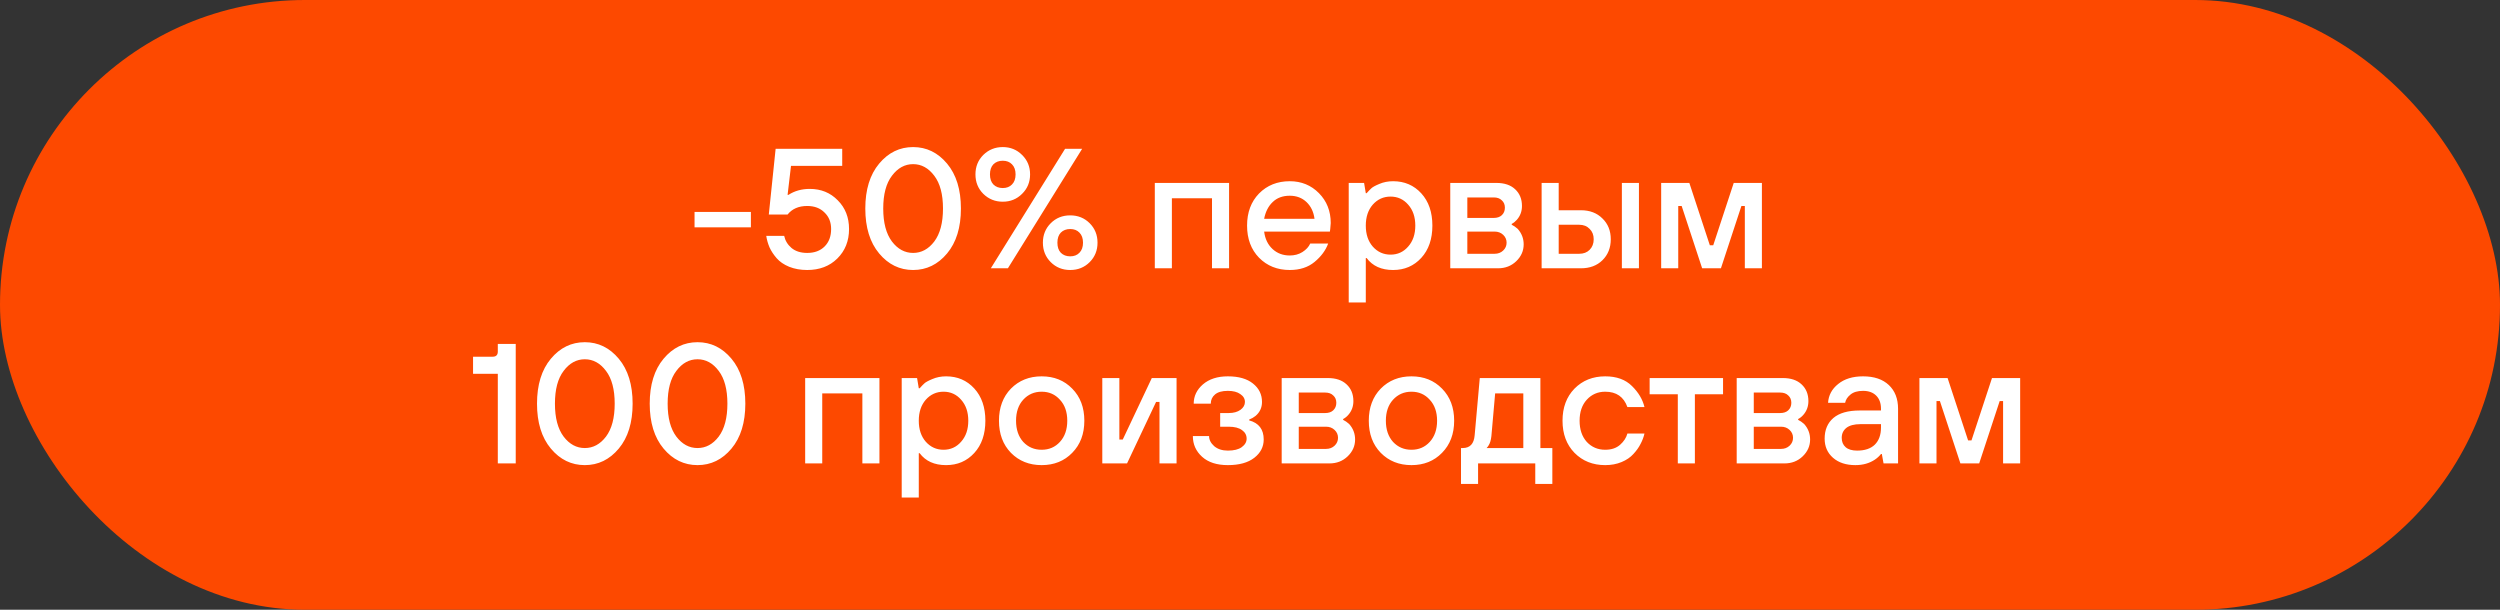 <?xml version="1.0" encoding="UTF-8"?> <svg xmlns="http://www.w3.org/2000/svg" width="205" height="50" viewBox="0 0 205 50" fill="none"><rect x="0" y="0" width="205" height="50" fill="#333333" stroke="none"/> <rect width="205" height="50" rx="25" fill="#FD4900"></rect> <path d="M56.953 18.64V17.38H61.573V18.64H56.953ZM62.832 19.34H64.302C64.386 19.732 64.587 20.063 64.904 20.334C65.231 20.605 65.66 20.74 66.192 20.74C66.79 20.74 67.266 20.563 67.62 20.208C67.975 19.853 68.152 19.377 68.152 18.78C68.152 18.22 67.97 17.767 67.606 17.422C67.251 17.067 66.78 16.89 66.192 16.89C65.492 16.89 64.956 17.123 64.582 17.59H63.042L63.602 12.2H69.062V13.6H64.862L64.582 15.98H64.652C65.156 15.653 65.74 15.49 66.402 15.49C67.326 15.49 68.091 15.803 68.698 16.428C69.314 17.044 69.622 17.828 69.622 18.78C69.622 19.76 69.3 20.567 68.656 21.202C68.022 21.827 67.2 22.14 66.192 22.14C65.641 22.14 65.147 22.051 64.708 21.874C64.279 21.697 63.938 21.463 63.686 21.174C63.434 20.885 63.238 20.586 63.098 20.278C62.968 19.97 62.879 19.657 62.832 19.34ZM76.611 19.802C77.087 19.167 77.325 18.267 77.325 17.1C77.325 15.933 77.087 15.037 76.611 14.412C76.135 13.777 75.556 13.46 74.875 13.46C74.194 13.46 73.615 13.777 73.139 14.412C72.663 15.037 72.425 15.933 72.425 17.1C72.425 18.267 72.663 19.167 73.139 19.802C73.615 20.427 74.194 20.74 74.875 20.74C75.556 20.74 76.135 20.427 76.611 19.802ZM72.089 13.418C72.845 12.513 73.773 12.06 74.875 12.06C75.976 12.06 76.905 12.513 77.661 13.418C78.417 14.323 78.795 15.551 78.795 17.1C78.795 18.649 78.417 19.877 77.661 20.782C76.905 21.687 75.976 22.14 74.875 22.14C73.773 22.14 72.845 21.687 72.089 20.782C71.333 19.877 70.955 18.649 70.955 17.1C70.955 15.551 71.333 14.323 72.089 13.418ZM81.247 22L87.337 12.2H88.737L82.647 22H81.247ZM82.983 13.474C82.796 13.278 82.544 13.18 82.227 13.18C81.91 13.18 81.653 13.278 81.457 13.474C81.27 13.67 81.177 13.945 81.177 14.3C81.177 14.655 81.27 14.93 81.457 15.126C81.653 15.322 81.91 15.42 82.227 15.42C82.544 15.42 82.796 15.322 82.983 15.126C83.179 14.93 83.277 14.655 83.277 14.3C83.277 13.945 83.179 13.67 82.983 13.474ZM80.631 15.896C80.202 15.467 79.987 14.935 79.987 14.3C79.987 13.665 80.202 13.133 80.631 12.704C81.07 12.275 81.602 12.06 82.227 12.06C82.852 12.06 83.38 12.275 83.809 12.704C84.248 13.133 84.467 13.665 84.467 14.3C84.467 14.935 84.248 15.467 83.809 15.896C83.38 16.325 82.852 16.54 82.227 16.54C81.602 16.54 81.07 16.325 80.631 15.896ZM86.987 20.726C87.183 20.922 87.44 21.02 87.757 21.02C88.074 21.02 88.326 20.922 88.513 20.726C88.709 20.53 88.807 20.255 88.807 19.9C88.807 19.545 88.709 19.27 88.513 19.074C88.326 18.878 88.074 18.78 87.757 18.78C87.44 18.78 87.183 18.878 86.987 19.074C86.8 19.27 86.707 19.545 86.707 19.9C86.707 20.255 86.8 20.53 86.987 20.726ZM86.161 21.496C85.732 21.067 85.517 20.535 85.517 19.9C85.517 19.265 85.732 18.733 86.161 18.304C86.59 17.875 87.122 17.66 87.757 17.66C88.392 17.66 88.924 17.875 89.353 18.304C89.782 18.733 89.997 19.265 89.997 19.9C89.997 20.535 89.782 21.067 89.353 21.496C88.924 21.925 88.392 22.14 87.757 22.14C87.122 22.14 86.59 21.925 86.161 21.496ZM94.694 22V15H100.784V22H99.384V16.26H96.094V22H94.694ZM103.66 17.94H107.79C107.716 17.371 107.496 16.913 107.132 16.568C106.768 16.223 106.311 16.05 105.76 16.05C105.182 16.05 104.715 16.223 104.36 16.568C104.006 16.904 103.772 17.361 103.66 17.94ZM107.44 19.97H108.91C108.705 20.53 108.332 21.034 107.79 21.482C107.258 21.921 106.582 22.14 105.76 22.14C104.743 22.14 103.903 21.804 103.24 21.132C102.587 20.46 102.26 19.583 102.26 18.5C102.26 17.417 102.587 16.54 103.24 15.868C103.903 15.196 104.743 14.86 105.76 14.86C106.712 14.86 107.51 15.187 108.154 15.84C108.798 16.493 109.12 17.31 109.12 18.29C109.12 18.374 109.106 18.542 109.078 18.794L109.05 18.99H103.66C103.735 19.587 103.964 20.063 104.346 20.418C104.729 20.773 105.2 20.95 105.76 20.95C106.152 20.95 106.498 20.857 106.796 20.67C107.104 20.474 107.319 20.241 107.44 19.97ZM110.595 24.8V15H111.855L111.995 15.84H112.065C112.214 15.672 112.34 15.541 112.443 15.448C112.545 15.345 112.765 15.224 113.101 15.084C113.446 14.935 113.824 14.86 114.235 14.86C115.168 14.86 115.938 15.191 116.545 15.854C117.151 16.517 117.455 17.399 117.455 18.5C117.455 19.601 117.151 20.483 116.545 21.146C115.938 21.809 115.168 22.14 114.235 22.14C113.273 22.14 112.55 21.813 112.065 21.16H111.995V24.8H110.595ZM112.569 20.222C112.961 20.661 113.446 20.88 114.025 20.88C114.603 20.88 115.084 20.661 115.467 20.222C115.859 19.783 116.055 19.209 116.055 18.5C116.055 17.791 115.859 17.217 115.467 16.778C115.084 16.339 114.603 16.12 114.025 16.12C113.446 16.12 112.961 16.339 112.569 16.778C112.186 17.217 111.995 17.791 111.995 18.5C111.995 19.209 112.186 19.783 112.569 20.222ZM118.921 22V15H122.701C123.363 15 123.877 15.173 124.241 15.518C124.614 15.863 124.801 16.321 124.801 16.89C124.801 17.329 124.661 17.707 124.381 18.024C124.259 18.164 124.119 18.276 123.961 18.36V18.43C124.119 18.505 124.283 18.617 124.451 18.766C124.777 19.13 124.941 19.555 124.941 20.04C124.941 20.572 124.735 21.034 124.325 21.426C123.923 21.809 123.429 22 122.841 22H118.921ZM120.321 17.87H122.491C122.771 17.87 122.99 17.795 123.149 17.646C123.317 17.487 123.401 17.282 123.401 17.03C123.401 16.778 123.317 16.577 123.149 16.428C122.99 16.269 122.771 16.19 122.491 16.19H120.321V17.87ZM120.321 20.81H122.561C122.841 20.81 123.074 20.721 123.261 20.544C123.447 20.367 123.541 20.152 123.541 19.9C123.541 19.648 123.447 19.433 123.261 19.256C123.074 19.079 122.841 18.99 122.561 18.99H120.321V20.81ZM132.993 22V15H134.393V22H132.993ZM126.413 22V15H127.813V17.24H129.633C130.361 17.24 130.949 17.464 131.397 17.912C131.854 18.351 132.083 18.92 132.083 19.62C132.083 20.32 131.854 20.894 131.397 21.342C130.949 21.781 130.361 22 129.633 22H126.413ZM127.813 20.81H129.493C129.848 20.81 130.132 20.703 130.347 20.488C130.571 20.264 130.683 19.975 130.683 19.62C130.683 19.265 130.571 18.981 130.347 18.766C130.132 18.542 129.848 18.43 129.493 18.43H127.813V20.81ZM136.216 22V15H138.526L140.206 20.11H140.486L142.166 15H144.476V22H143.076V16.89H142.796L141.116 22H139.576L137.896 16.89H137.616V22H136.216ZM40.82 38V30.65H38.79V29.25H40.4C40.68 29.25 40.82 29.11 40.82 28.83V28.2H42.29V38H40.82ZM49.691 35.802C50.167 35.167 50.405 34.267 50.405 33.1C50.405 31.933 50.167 31.037 49.691 30.412C49.215 29.777 48.636 29.46 47.955 29.46C47.274 29.46 46.695 29.777 46.219 30.412C45.743 31.037 45.505 31.933 45.505 33.1C45.505 34.267 45.743 35.167 46.219 35.802C46.695 36.427 47.274 36.74 47.955 36.74C48.636 36.74 49.215 36.427 49.691 35.802ZM45.169 29.418C45.925 28.513 46.854 28.06 47.955 28.06C49.056 28.06 49.985 28.513 50.741 29.418C51.497 30.323 51.875 31.551 51.875 33.1C51.875 34.649 51.497 35.877 50.741 36.782C49.985 37.687 49.056 38.14 47.955 38.14C46.854 38.14 45.925 37.687 45.169 36.782C44.413 35.877 44.035 34.649 44.035 33.1C44.035 31.551 44.413 30.323 45.169 29.418ZM58.933 35.802C59.409 35.167 59.647 34.267 59.647 33.1C59.647 31.933 59.409 31.037 58.933 30.412C58.457 29.777 57.879 29.46 57.197 29.46C56.516 29.46 55.937 29.777 55.461 30.412C54.985 31.037 54.747 31.933 54.747 33.1C54.747 34.267 54.985 35.167 55.461 35.802C55.937 36.427 56.516 36.74 57.197 36.74C57.879 36.74 58.457 36.427 58.933 35.802ZM54.411 29.418C55.167 28.513 56.096 28.06 57.197 28.06C58.298 28.06 59.227 28.513 59.983 29.418C60.739 30.323 61.117 31.551 61.117 33.1C61.117 34.649 60.739 35.877 59.983 36.782C59.227 37.687 58.298 38.14 57.197 38.14C56.096 38.14 55.167 37.687 54.411 36.782C53.655 35.877 53.277 34.649 53.277 33.1C53.277 31.551 53.655 30.323 54.411 29.418ZM66.024 38V31H72.114V38H70.714V32.26H67.424V38H66.024ZM73.94 40.8V31H75.2L75.34 31.84H75.41C75.56 31.672 75.686 31.541 75.788 31.448C75.891 31.345 76.11 31.224 76.446 31.084C76.792 30.935 77.17 30.86 77.58 30.86C78.514 30.86 79.284 31.191 79.89 31.854C80.497 32.517 80.8 33.399 80.8 34.5C80.8 35.601 80.497 36.483 79.89 37.146C79.284 37.809 78.514 38.14 77.58 38.14C76.619 38.14 75.896 37.813 75.41 37.16H75.34V40.8H73.94ZM75.914 36.222C76.306 36.661 76.792 36.88 77.37 36.88C77.949 36.88 78.43 36.661 78.812 36.222C79.204 35.783 79.4 35.209 79.4 34.5C79.4 33.791 79.204 33.217 78.812 32.778C78.43 32.339 77.949 32.12 77.37 32.12C76.792 32.12 76.306 32.339 75.914 32.778C75.532 33.217 75.34 33.791 75.34 34.5C75.34 35.209 75.532 35.783 75.914 36.222ZM83.904 36.236C84.306 36.665 84.81 36.88 85.416 36.88C86.023 36.88 86.522 36.665 86.914 36.236C87.316 35.797 87.516 35.219 87.516 34.5C87.516 33.781 87.316 33.207 86.914 32.778C86.522 32.339 86.023 32.12 85.416 32.12C84.81 32.12 84.306 32.339 83.904 32.778C83.512 33.207 83.316 33.781 83.316 34.5C83.316 35.219 83.512 35.797 83.904 36.236ZM87.922 37.132C87.269 37.804 86.434 38.14 85.416 38.14C84.399 38.14 83.559 37.804 82.896 37.132C82.243 36.46 81.916 35.583 81.916 34.5C81.916 33.417 82.243 32.54 82.896 31.868C83.559 31.196 84.399 30.86 85.416 30.86C86.434 30.86 87.269 31.196 87.922 31.868C88.585 32.54 88.916 33.417 88.916 34.5C88.916 35.583 88.585 36.46 87.922 37.132ZM90.388 38V31H91.787V36.04H92.067L94.448 31H96.478V38H95.078V32.96H94.797L92.418 38H90.388ZM97.814 35.76H99.144C99.144 36.059 99.284 36.334 99.564 36.586C99.853 36.829 100.226 36.95 100.684 36.95C101.178 36.95 101.556 36.857 101.818 36.67C102.088 36.474 102.224 36.241 102.224 35.97C102.224 35.681 102.098 35.447 101.846 35.27C101.594 35.083 101.23 34.99 100.754 34.99H100.054V33.87H100.754C101.155 33.87 101.477 33.781 101.72 33.604C101.962 33.427 102.084 33.212 102.084 32.96C102.084 32.699 101.958 32.484 101.706 32.316C101.463 32.139 101.122 32.05 100.684 32.05C100.217 32.05 99.867 32.148 99.634 32.344C99.4 32.54 99.284 32.792 99.284 33.1H97.884C97.884 32.484 98.136 31.957 98.64 31.518C99.153 31.079 99.834 30.86 100.684 30.86C101.57 30.86 102.256 31.056 102.742 31.448C103.236 31.84 103.484 32.344 103.484 32.96C103.484 33.427 103.306 33.809 102.952 34.108C102.802 34.229 102.63 34.327 102.434 34.402V34.472C103.227 34.687 103.624 35.209 103.624 36.04C103.624 36.637 103.367 37.137 102.854 37.538C102.34 37.939 101.617 38.14 100.684 38.14C99.778 38.14 99.074 37.911 98.57 37.454C98.066 36.997 97.814 36.432 97.814 35.76ZM105.098 38V31H108.878C109.541 31 110.054 31.173 110.418 31.518C110.792 31.863 110.978 32.321 110.978 32.89C110.978 33.329 110.838 33.707 110.558 34.024C110.437 34.164 110.297 34.276 110.138 34.36V34.43C110.297 34.505 110.46 34.617 110.628 34.766C110.955 35.13 111.118 35.555 111.118 36.04C111.118 36.572 110.913 37.034 110.502 37.426C110.101 37.809 109.606 38 109.018 38H105.098ZM106.498 33.87H108.668C108.948 33.87 109.168 33.795 109.326 33.646C109.494 33.487 109.578 33.282 109.578 33.03C109.578 32.778 109.494 32.577 109.326 32.428C109.168 32.269 108.948 32.19 108.668 32.19H106.498V33.87ZM106.498 36.81H108.738C109.018 36.81 109.252 36.721 109.438 36.544C109.625 36.367 109.718 36.152 109.718 35.9C109.718 35.648 109.625 35.433 109.438 35.256C109.252 35.079 109.018 34.99 108.738 34.99H106.498V36.81ZM114.229 36.236C114.63 36.665 115.134 36.88 115.741 36.88C116.347 36.88 116.847 36.665 117.239 36.236C117.64 35.797 117.841 35.219 117.841 34.5C117.841 33.781 117.64 33.207 117.239 32.778C116.847 32.339 116.347 32.12 115.741 32.12C115.134 32.12 114.63 32.339 114.229 32.778C113.837 33.207 113.641 33.781 113.641 34.5C113.641 35.219 113.837 35.797 114.229 36.236ZM118.247 37.132C117.593 37.804 116.758 38.14 115.741 38.14C114.723 38.14 113.883 37.804 113.221 37.132C112.567 36.46 112.241 35.583 112.241 34.5C112.241 33.417 112.567 32.54 113.221 31.868C113.883 31.196 114.723 30.86 115.741 30.86C116.758 30.86 117.593 31.196 118.247 31.868C118.909 32.54 119.241 33.417 119.241 34.5C119.241 35.583 118.909 36.46 118.247 37.132ZM119.802 39.68V36.74H119.942C120.539 36.74 120.866 36.39 120.922 35.69L121.342 31H126.312V36.74H127.292V39.68H125.892V38H121.202V39.68H119.802ZM121.902 36.74H124.912V32.26H122.602L122.294 35.76C122.256 36.096 122.182 36.348 122.07 36.516C122.023 36.6 121.967 36.675 121.902 36.74ZM133.447 35.55H134.847C134.782 35.839 134.675 36.124 134.525 36.404C134.385 36.684 134.189 36.959 133.937 37.23C133.695 37.501 133.373 37.72 132.971 37.888C132.57 38.056 132.122 38.14 131.627 38.14C130.61 38.14 129.77 37.804 129.107 37.132C128.454 36.46 128.127 35.583 128.127 34.5C128.127 33.417 128.454 32.54 129.107 31.868C129.77 31.196 130.61 30.86 131.627 30.86C132.561 30.86 133.293 31.126 133.825 31.658C134.357 32.181 134.698 32.755 134.847 33.38H133.447C133.149 32.54 132.542 32.12 131.627 32.12C131.021 32.12 130.517 32.339 130.115 32.778C129.723 33.207 129.527 33.781 129.527 34.5C129.527 35.219 129.723 35.797 130.115 36.236C130.517 36.665 131.021 36.88 131.627 36.88C132.131 36.88 132.537 36.745 132.845 36.474C133.153 36.203 133.354 35.895 133.447 35.55ZM137.58 38V32.33H135.27V31H141.29V32.33H138.98V38H137.58ZM142.409 38V31H146.189C146.852 31 147.365 31.173 147.729 31.518C148.102 31.863 148.289 32.321 148.289 32.89C148.289 33.329 148.149 33.707 147.869 34.024C147.748 34.164 147.608 34.276 147.449 34.36V34.43C147.608 34.505 147.771 34.617 147.939 34.766C148.266 35.13 148.429 35.555 148.429 36.04C148.429 36.572 148.224 37.034 147.813 37.426C147.412 37.809 146.917 38 146.329 38H142.409ZM143.809 33.87H145.979C146.259 33.87 146.478 33.795 146.637 33.646C146.805 33.487 146.889 33.282 146.889 33.03C146.889 32.778 146.805 32.577 146.637 32.428C146.478 32.269 146.259 32.19 145.979 32.19H143.809V33.87ZM143.809 36.81H146.049C146.329 36.81 146.562 36.721 146.749 36.544C146.936 36.367 147.029 36.152 147.029 35.9C147.029 35.648 146.936 35.433 146.749 35.256C146.562 35.079 146.329 34.99 146.049 34.99H143.809V36.81ZM154.451 38L154.311 37.23H154.241C154.101 37.407 153.933 37.561 153.737 37.692C153.289 37.991 152.757 38.14 152.141 38.14C151.376 38.14 150.765 37.939 150.307 37.538C149.85 37.137 149.621 36.614 149.621 35.97C149.621 35.251 149.859 34.687 150.335 34.276C150.821 33.865 151.539 33.66 152.491 33.66H154.241V33.52C154.241 33.063 154.111 32.703 153.849 32.442C153.588 32.181 153.229 32.05 152.771 32.05C152.323 32.05 151.978 32.153 151.735 32.358C151.493 32.554 151.348 32.778 151.301 33.03H149.901C149.939 32.414 150.214 31.901 150.727 31.49C151.241 31.07 151.922 30.86 152.771 30.86C153.677 30.86 154.381 31.098 154.885 31.574C155.389 32.05 155.641 32.699 155.641 33.52V38H154.451ZM154.241 35.06V34.78H152.561C152.048 34.78 151.661 34.883 151.399 35.088C151.147 35.293 151.021 35.564 151.021 35.9C151.021 36.227 151.129 36.483 151.343 36.67C151.558 36.857 151.871 36.95 152.281 36.95C152.916 36.95 153.401 36.787 153.737 36.46C154.073 36.124 154.241 35.657 154.241 35.06ZM157.393 38V31H159.703L161.383 36.11H161.663L163.343 31H165.653V38H164.253V32.89H163.973L162.293 38H160.753L159.073 32.89H158.793V38H157.393Z" fill="white"></path> </svg> 